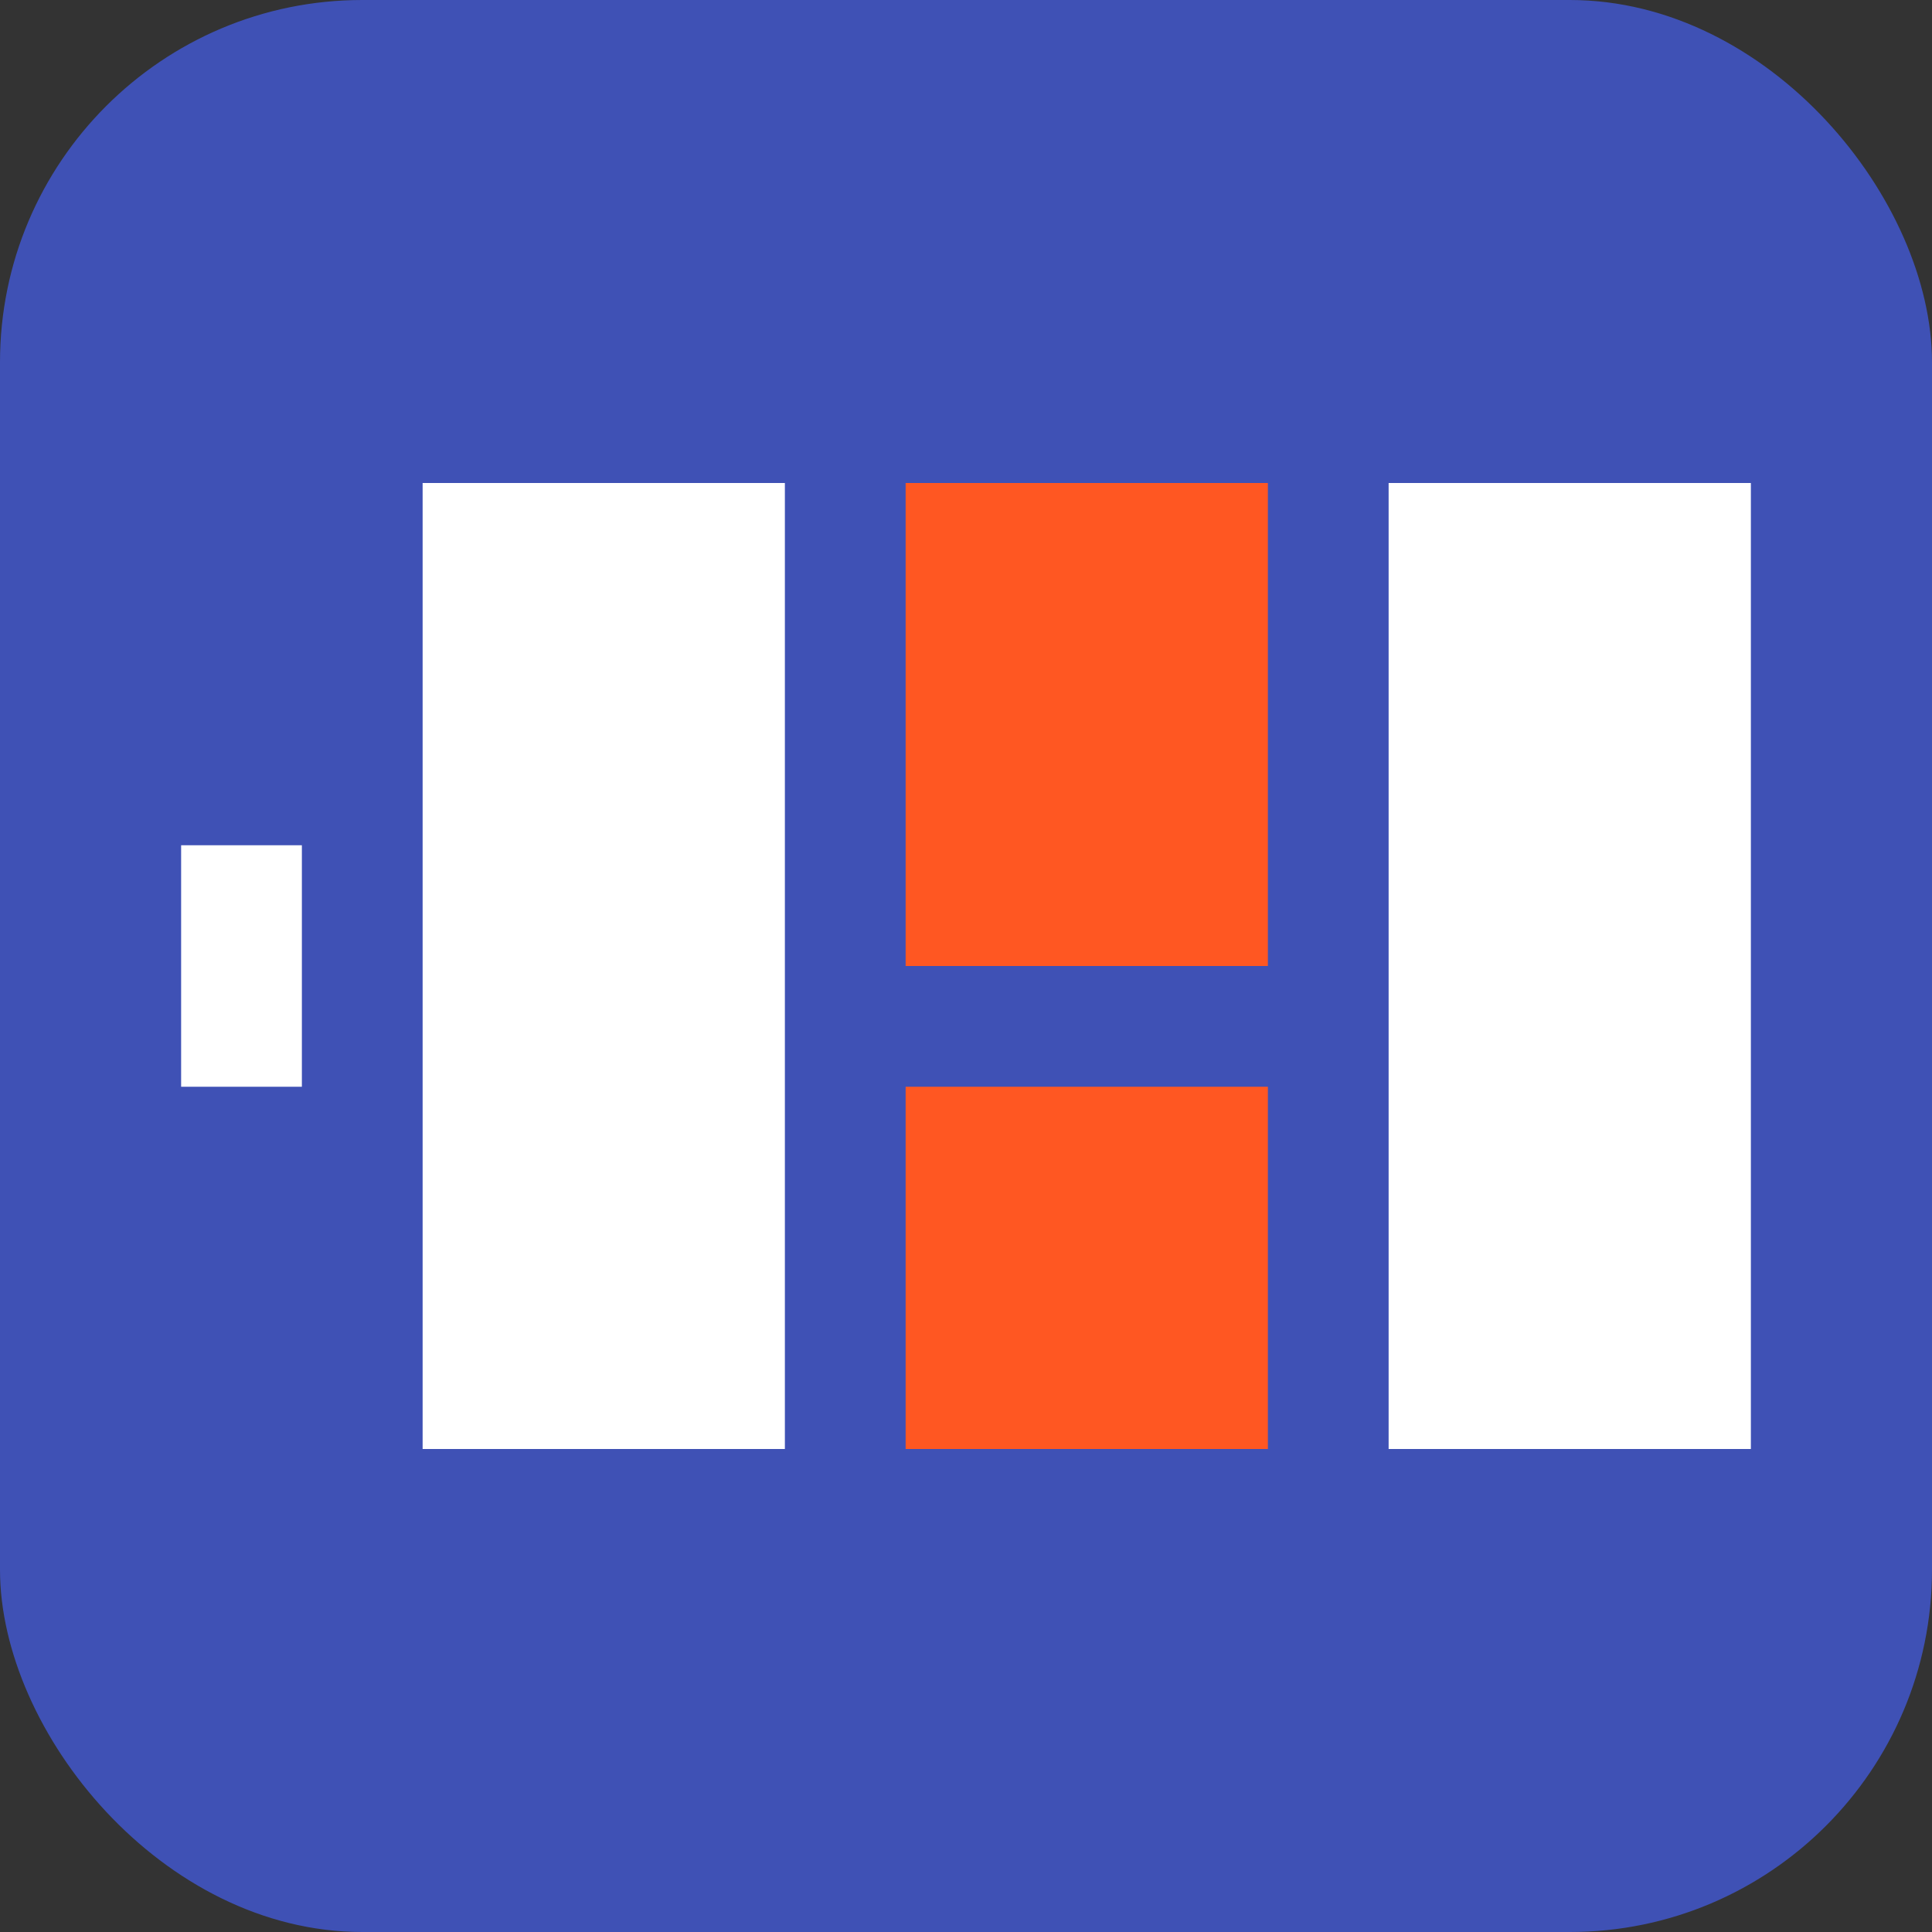 <svg width="32" height="32" viewBox="0 0 32 32" fill="none" xmlns="http://www.w3.org/2000/svg">
  <rect x="0" y="0" width="32" height="32" fill="#333333" stroke="none"/>
  <rect width="32" height="32" rx="6" fill="#3F51B5"/>
  <path d="M7 8H13V24H7V8Z" fill="#FFFFFF"/>
  <path d="M15 8H21V16H15V8Z" fill="#FF5722"/>
  <path d="M15 18H21V24H15V18Z" fill="#FF5722"/>
  <path d="M23 8H29V24H23V8Z" fill="#FFFFFF"/>
  <path d="M3 14H5V18H3V14Z" fill="#FFFFFF"/>
</svg>
